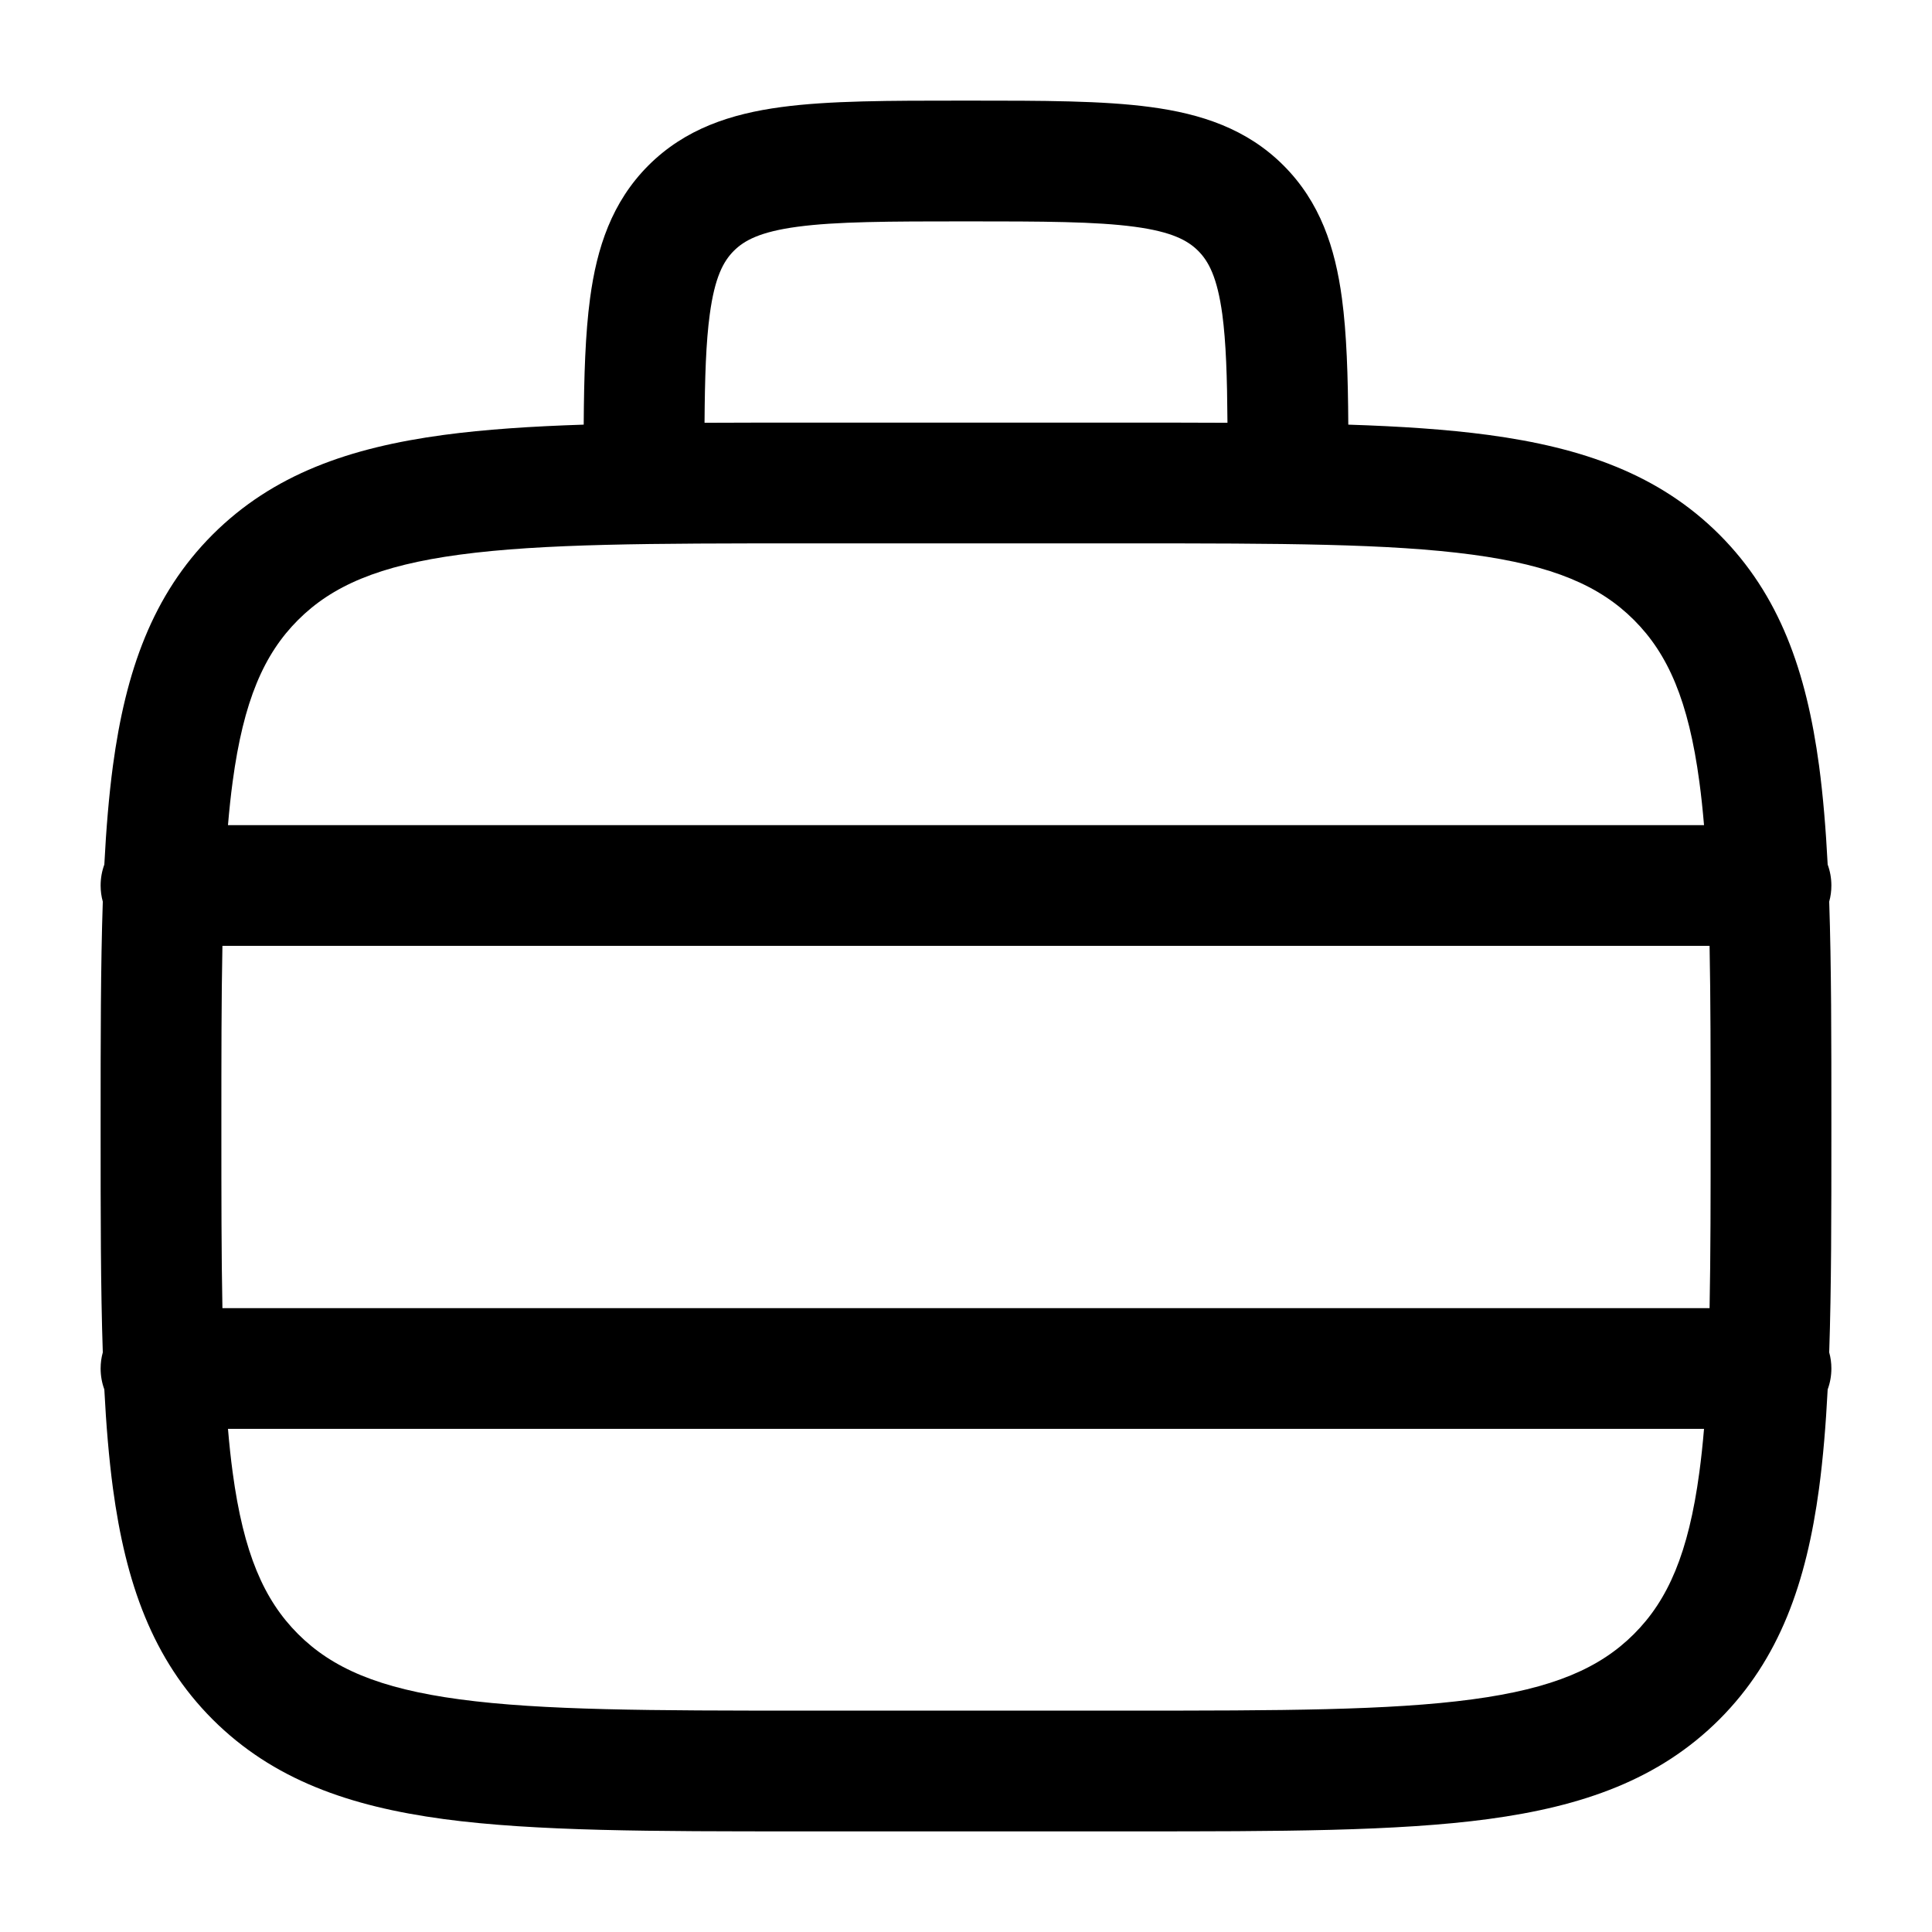 <svg width="24" height="24" viewBox="0 0 24 24" fill="none" xmlns="http://www.w3.org/2000/svg">
<path fill-rule="evenodd" clip-rule="evenodd" d="M11.948 1.25H12.052C12.95 1.25 13.7 1.25 14.294 1.33C14.922 1.414 15.489 1.6 15.944 2.055C16.4 2.511 16.586 3.078 16.67 3.706C16.729 4.145 16.745 4.669 16.749 5.275C17.397 5.296 17.975 5.334 18.489 5.403C19.661 5.561 20.61 5.893 21.359 6.641C22.107 7.39 22.439 8.339 22.597 9.511C22.647 9.886 22.681 10.295 22.704 10.74C22.734 10.821 22.75 10.909 22.75 11C22.75 11.069 22.741 11.136 22.723 11.2C22.75 12.002 22.75 12.913 22.75 13.944V14.056C22.75 15.087 22.75 15.998 22.723 16.8C22.741 16.864 22.75 16.931 22.75 17C22.75 17.091 22.734 17.179 22.704 17.26C22.681 17.705 22.647 18.114 22.597 18.489C22.439 19.661 22.107 20.61 21.359 21.359C20.61 22.107 19.661 22.439 18.489 22.597C17.35 22.75 15.894 22.75 14.056 22.75H9.944C8.106 22.75 6.65 22.75 5.511 22.597C4.339 22.439 3.39 22.107 2.641 21.359C1.893 20.61 1.561 19.661 1.403 18.489C1.353 18.114 1.319 17.705 1.296 17.26C1.266 17.179 1.25 17.091 1.25 17C1.25 16.931 1.259 16.864 1.277 16.8C1.25 15.998 1.25 15.087 1.25 14.056V13.944C1.25 12.913 1.25 12.002 1.277 11.2C1.259 11.136 1.25 11.069 1.25 11C1.25 10.909 1.266 10.821 1.296 10.74C1.319 10.295 1.353 9.886 1.403 9.511C1.561 8.339 1.893 7.39 2.641 6.641C3.39 5.893 4.339 5.561 5.511 5.403C6.025 5.334 6.603 5.296 7.251 5.275C7.255 4.669 7.271 4.145 7.33 3.706C7.414 3.078 7.6 2.511 8.055 2.055C8.511 1.6 9.078 1.414 9.706 1.33C10.3 1.25 11.05 1.25 11.948 1.25ZM8.752 5.252C9.13 5.25 9.527 5.25 9.944 5.25H14.056C14.473 5.25 14.87 5.25 15.248 5.252C15.244 4.681 15.23 4.251 15.184 3.905C15.121 3.444 15.014 3.246 14.884 3.116C14.754 2.986 14.556 2.879 14.095 2.817C13.612 2.752 12.964 2.75 12 2.75C11.036 2.75 10.388 2.752 9.905 2.817C9.444 2.879 9.246 2.986 9.116 3.116C8.986 3.246 8.879 3.444 8.817 3.905C8.77 4.251 8.756 4.681 8.752 5.252ZM2.763 11.75C2.75 12.403 2.75 13.146 2.75 14C2.75 14.854 2.75 15.597 2.763 16.25L21.237 16.25C21.25 15.597 21.25 14.854 21.25 14C21.25 13.146 21.25 12.403 21.237 11.75L2.763 11.75ZM21.168 10.25L2.832 10.25C2.848 10.061 2.867 9.881 2.89 9.711C3.025 8.705 3.279 8.125 3.702 7.702C4.125 7.279 4.705 7.025 5.711 6.89C6.739 6.752 8.093 6.75 10 6.75H14C15.907 6.75 17.262 6.752 18.289 6.89C19.295 7.025 19.875 7.279 20.298 7.702C20.721 8.125 20.975 8.705 21.11 9.711C21.133 9.881 21.152 10.061 21.168 10.25ZM21.168 17.75H2.832C2.848 17.939 2.867 18.119 2.89 18.289C3.025 19.295 3.279 19.875 3.702 20.298C4.125 20.721 4.705 20.975 5.711 21.11C6.739 21.248 8.093 21.25 10 21.25H14C15.907 21.25 17.262 21.248 18.289 21.11C19.295 20.975 19.875 20.721 20.298 20.298C20.721 19.875 20.975 19.295 21.11 18.289C21.133 18.119 21.152 17.939 21.168 17.75Z" fill="black"/>
</svg>

